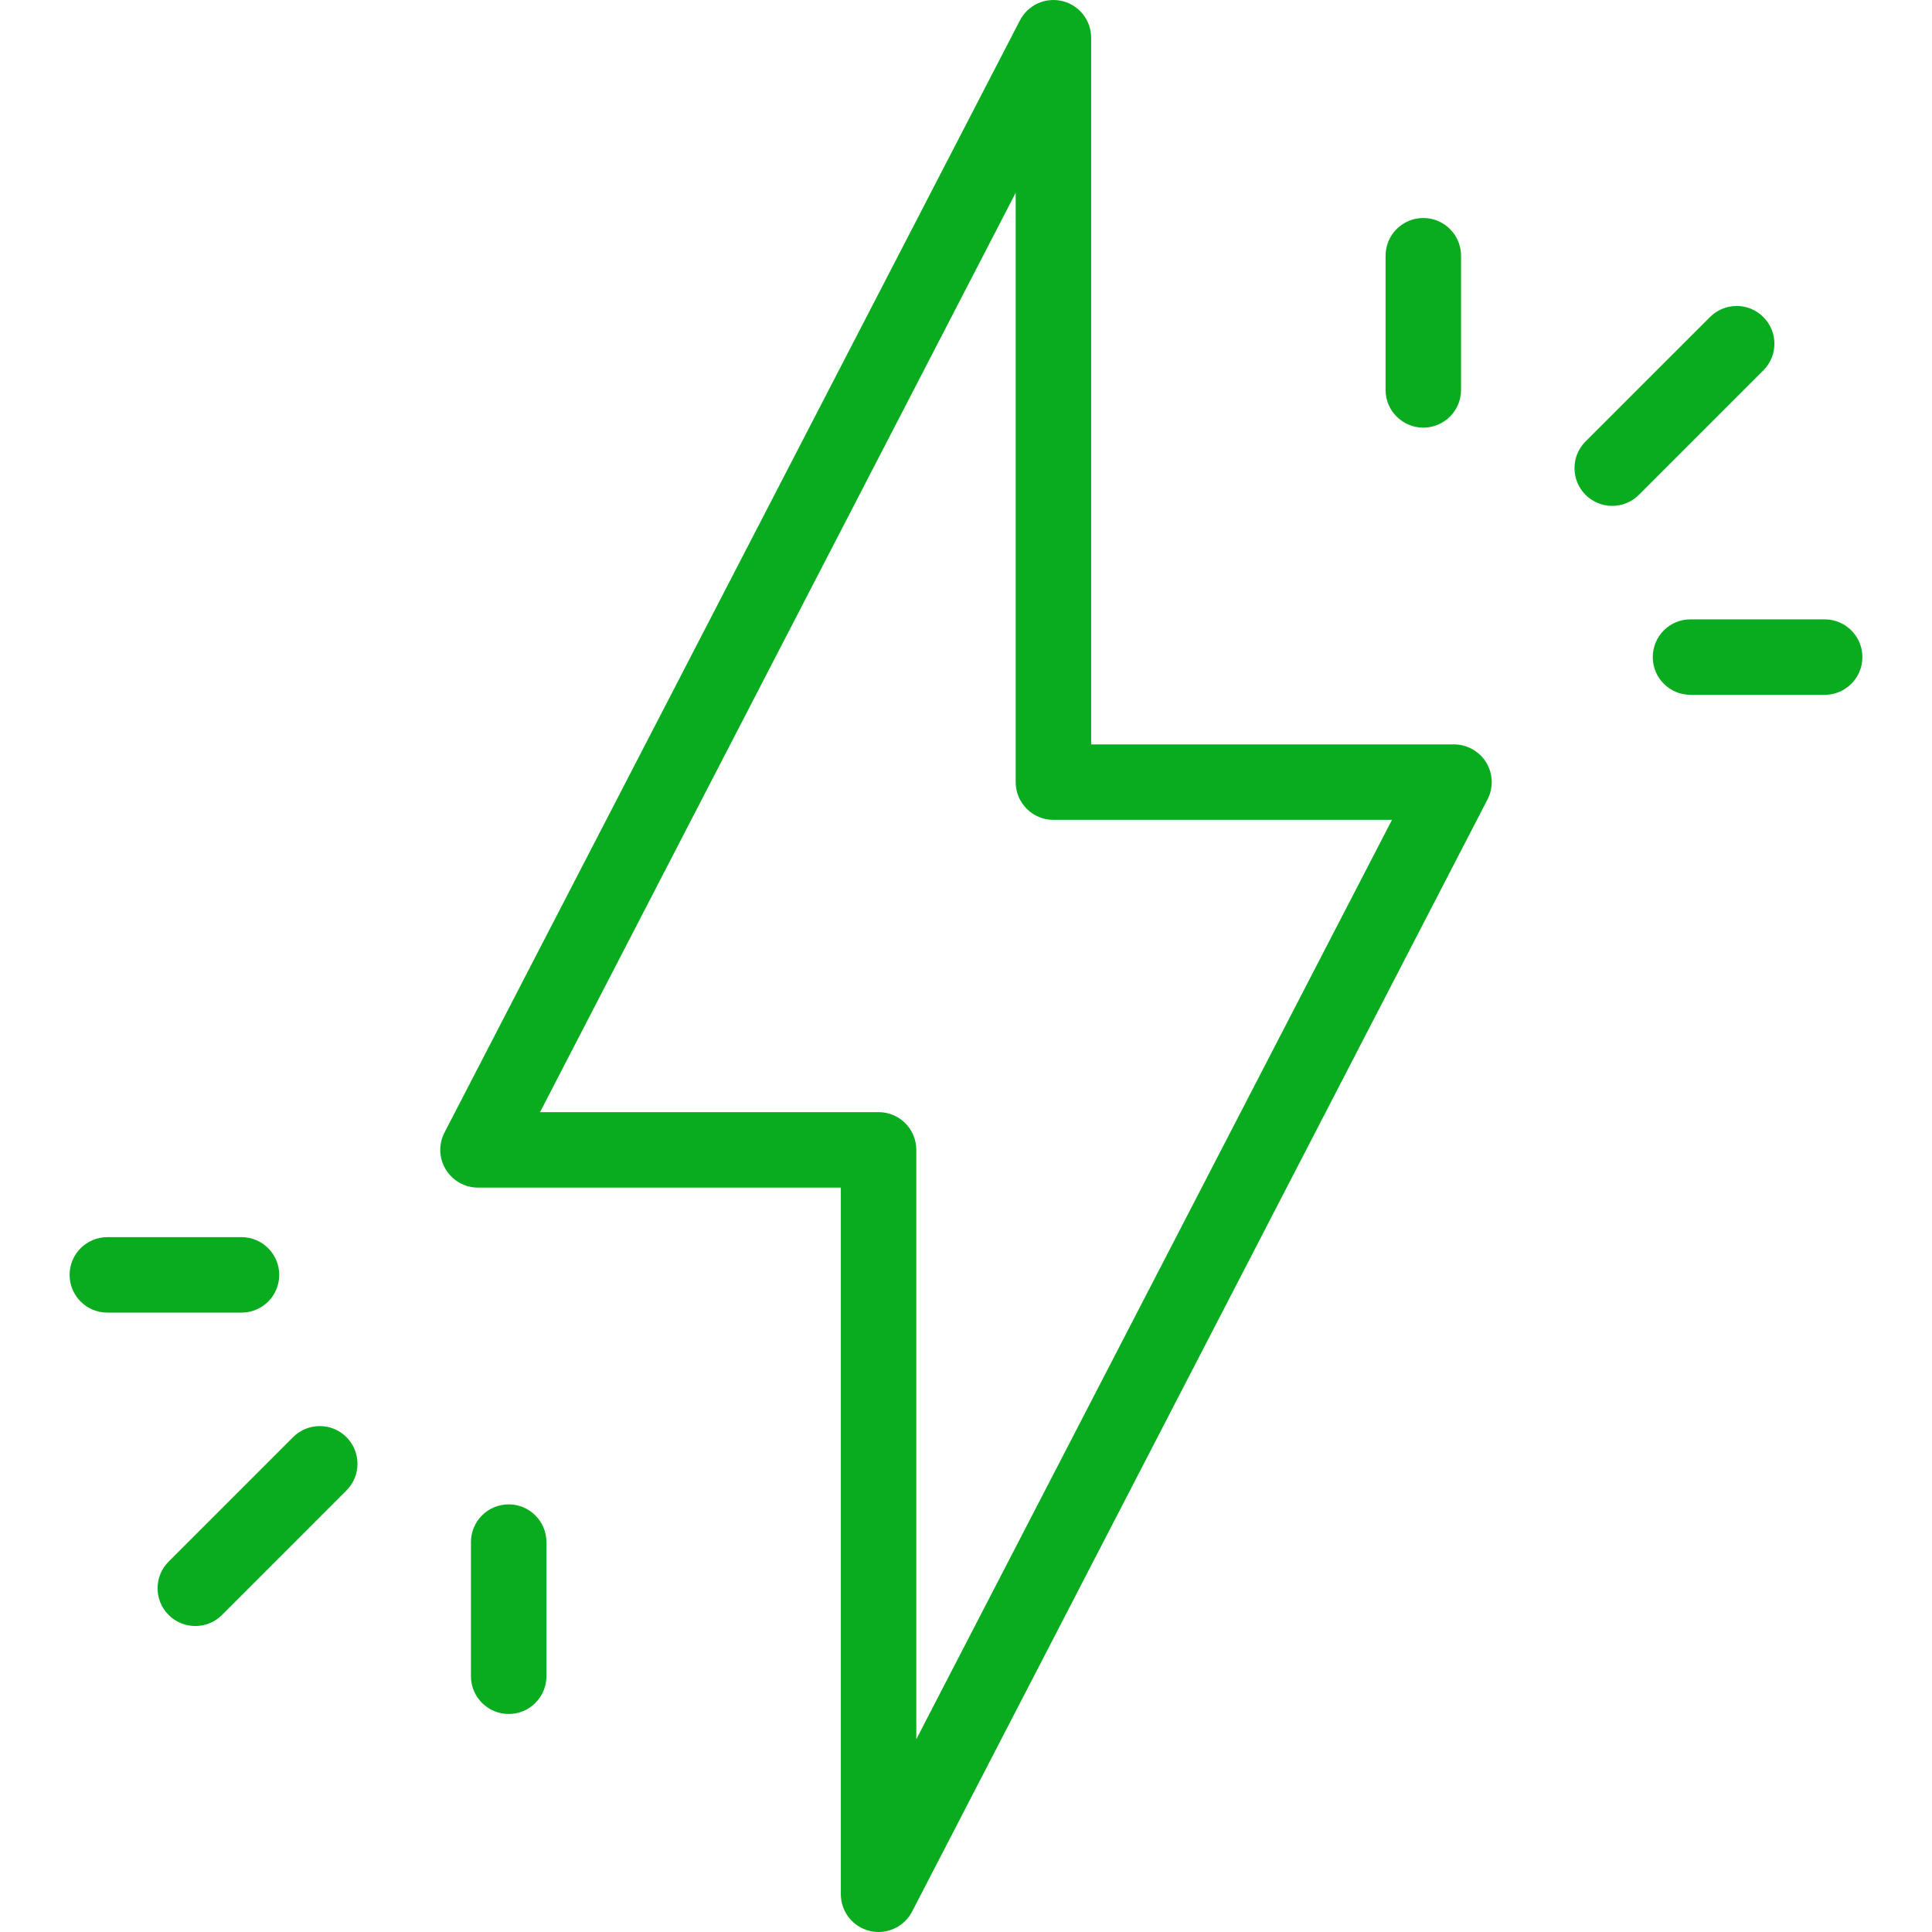 <svg xmlns="http://www.w3.org/2000/svg" fill="none" viewBox="0 0 64 64" height="64" width="64">
<g clip-path="url(#clip0_4200_1134)">
<g clip-path="url(#clip1_4200_1134)">
<path fill="#08AC1E" d="M48.165 24.659H36.146V1.25C36.146 0.674 35.752 0.172 35.192 0.036C34.632 -0.101 34.051 0.164 33.786 0.676L14.725 37.516C14.524 37.904 14.54 38.368 14.767 38.74C14.994 39.113 15.398 39.341 15.835 39.341H27.854V62.75C27.854 63.326 28.248 63.828 28.808 63.964C28.907 63.988 29.006 64 29.104 64C29.563 64 29.995 63.746 30.214 63.324L49.275 26.484C49.476 26.096 49.46 25.632 49.233 25.259C49.006 24.887 48.601 24.659 48.165 24.659ZM30.354 57.614V38.091C30.354 37.4 29.794 36.841 29.104 36.841H17.889L33.646 6.386V25.909C33.646 26.6 34.206 27.159 34.896 27.159H46.111L30.354 57.614Z"></path>
<path fill="#08AC1E" d="M58.413 10.502C57.925 10.014 57.134 10.014 56.646 10.502L52.523 14.624C52.035 15.112 52.035 15.904 52.523 16.392C52.767 16.636 53.087 16.758 53.407 16.758C53.727 16.758 54.047 16.636 54.291 16.392L58.413 12.27C58.902 11.781 58.902 10.99 58.413 10.502Z"></path>
<path fill="#08AC1E" d="M60.444 20.517H56C55.309 20.517 54.75 21.076 54.75 21.767C54.75 22.457 55.309 23.017 56 23.017H60.444C61.134 23.017 61.694 22.457 61.694 21.767C61.694 21.076 61.134 20.517 60.444 20.517Z"></path>
<path fill="#08AC1E" d="M47.149 14.166C47.839 14.166 48.399 13.606 48.399 12.916V8.472C48.399 7.781 47.839 7.222 47.149 7.222C46.459 7.222 45.899 7.781 45.899 8.472V12.916C45.899 13.606 46.459 14.166 47.149 14.166Z"></path>
<path fill="#08AC1E" d="M9.709 47.607L5.586 51.73C5.098 52.218 5.098 53.009 5.586 53.498C5.83 53.742 6.15 53.864 6.47 53.864C6.79 53.864 7.11 53.742 7.354 53.498L11.476 49.375C11.964 48.887 11.964 48.096 11.476 47.607C10.988 47.119 10.197 47.119 9.709 47.607Z"></path>
<path fill="#08AC1E" d="M9.25 42.232C9.25 41.542 8.69 40.982 8 40.982H3.556C2.865 40.982 2.306 41.542 2.306 42.232C2.306 42.923 2.865 43.482 3.556 43.482H8C8.69 43.482 9.25 42.923 9.25 42.232Z"></path>
<path fill="#08AC1E" d="M16.851 49.834C16.161 49.834 15.601 50.394 15.601 51.084V55.528C15.601 56.218 16.161 56.778 16.851 56.778C17.541 56.778 18.101 56.218 18.101 55.528V51.084C18.101 50.394 17.541 49.834 16.851 49.834Z"></path>
</g>
</g>
<defs>
<clipPath id="clip0_4200_1134">
<rect fill="white" height="64" width="64"></rect>
</clipPath>
<clipPath id="clip1_4200_1134">
<rect fill="white" height="64" width="64"></rect>
</clipPath>
</defs>
</svg>
